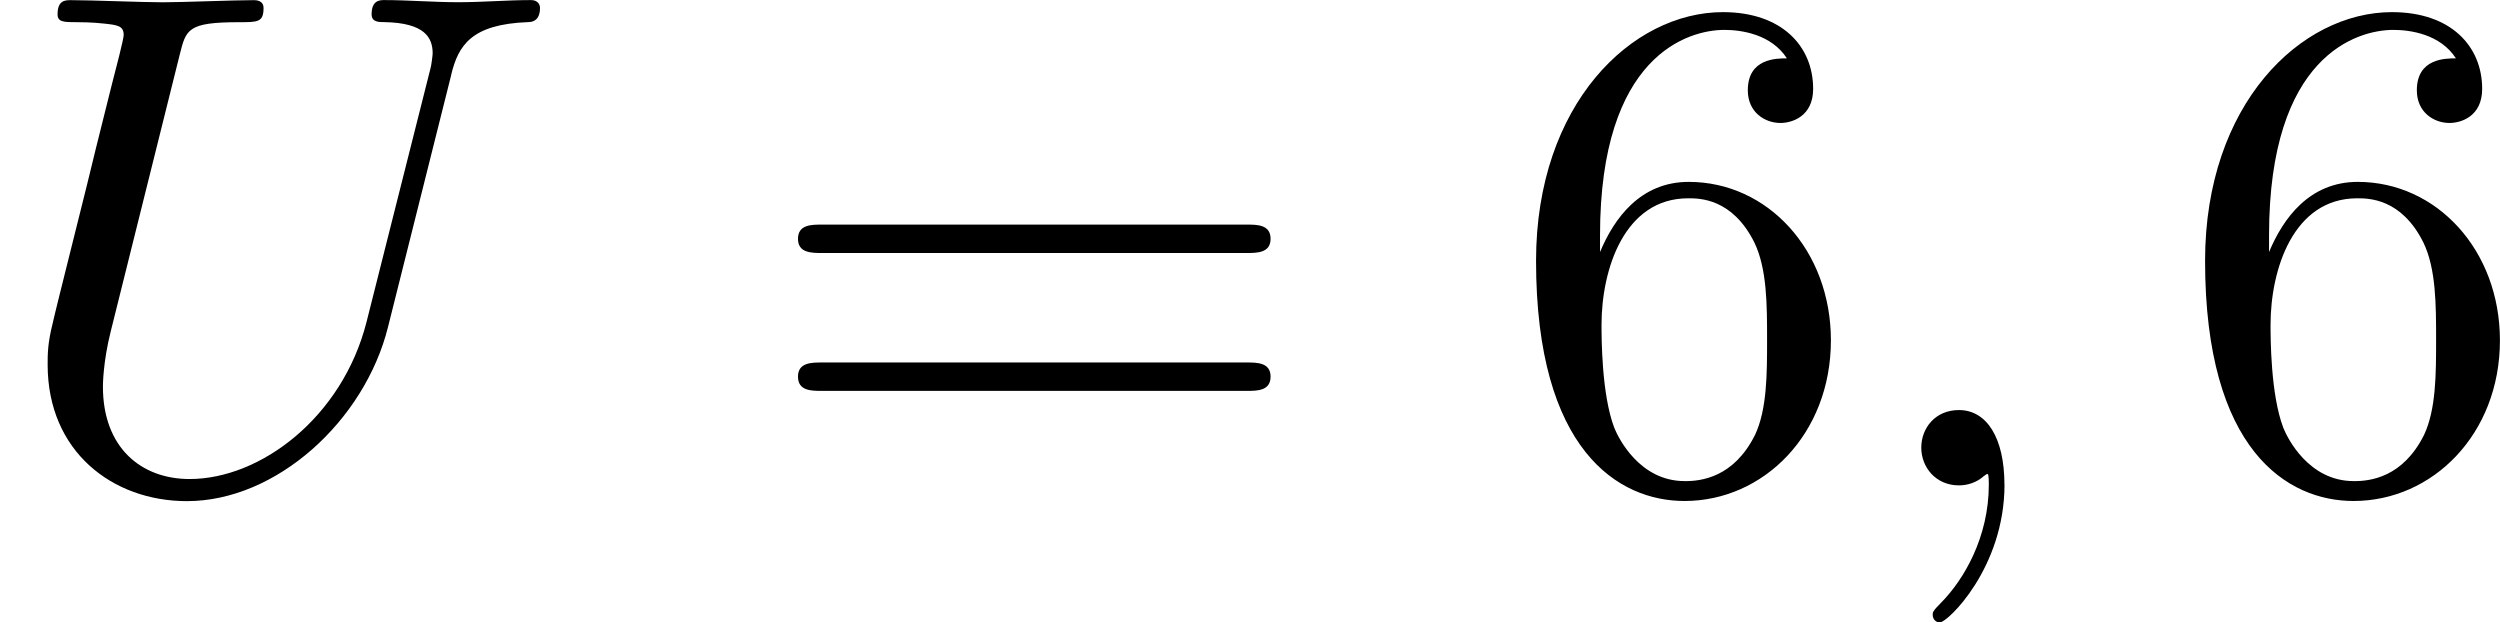 <?xml version='1.0' encoding='UTF-8'?>
<!-- This file was generated by dvisvgm 1.15.1 -->
<svg height='10.95pt' version='1.1' viewBox='61.768 55.96 35.051 8.727' width='43.978pt' xmlns='http://www.w3.org/2000/svg' xmlns:xlink='http://www.w3.org/1999/xlink'>
<defs>
<path d='m2.022 -0.01c0 -0.658 -0.249 -1.046 -0.638 -1.046c-0.329 0 -0.528 0.249 -0.528 0.528c0 0.269 0.199 0.528 0.528 0.528c0.12 0 0.249 -0.04 0.349 -0.13c0.03 -0.02 0.04 -0.03 0.05 -0.03s0.02 0.01 0.02 0.149c0 0.737 -0.349 1.335 -0.677 1.664c-0.11 0.11 -0.11 0.13 -0.11 0.159c0 0.07 0.05 0.11 0.1 0.11c0.11 0 0.907 -0.767 0.907 -1.933z' id='g0-59'/>
<path d='m6.326 -5.758c0.1 -0.408 0.279 -0.707 1.076 -0.737c0.05 0 0.169 -0.01 0.169 -0.199c0 -0.01 0 -0.11 -0.13 -0.11c-0.329 0 -0.677 0.03 -1.016 0.03s-0.707 -0.03 -1.036 -0.03c-0.06 0 -0.179 0 -0.179 0.199c0 0.11 0.1 0.11 0.179 0.11c0.568 0.01 0.677 0.219 0.677 0.438c0 0.03 -0.02 0.179 -0.03 0.209l-0.897 3.557c-0.339 1.335 -1.484 2.202 -2.481 2.202c-0.677 0 -1.215 -0.438 -1.215 -1.295c0 -0.02 0 -0.339 0.11 -0.777l0.966 -3.875c0.09 -0.359 0.11 -0.458 0.837 -0.458c0.259 0 0.339 0 0.339 -0.199c0 -0.11 -0.11 -0.11 -0.139 -0.11c-0.279 0 -0.996 0.03 -1.275 0.03c-0.289 0 -0.996 -0.03 -1.285 -0.03c-0.08 0 -0.189 0 -0.189 0.199c0 0.11 0.09 0.11 0.279 0.11c0.02 0 0.209 0 0.379 0.02c0.179 0.02 0.269 0.03 0.269 0.159c0 0.06 -0.11 0.478 -0.169 0.707l-0.219 0.877c-0.09 0.389 -0.568 2.271 -0.608 2.461c-0.07 0.279 -0.07 0.428 -0.07 0.578c0 1.215 0.907 1.913 1.953 1.913c1.255 0 2.491 -1.126 2.819 -2.441l0.887 -3.537z' id='g0-85'/>
<path d='m1.315 -3.268v-0.239c0 -2.521 1.235 -2.879 1.743 -2.879c0.239 0 0.658 0.06 0.877 0.399c-0.149 0 -0.548 0 -0.548 0.448c0 0.309 0.239 0.458 0.458 0.458c0.159 0 0.458 -0.09 0.458 -0.478c0 -0.598 -0.438 -1.076 -1.265 -1.076c-1.275 0 -2.62 1.285 -2.62 3.487c0 2.66 1.156 3.367 2.082 3.367c1.106 0 2.052 -0.936 2.052 -2.252c0 -1.265 -0.887 -2.222 -1.993 -2.222c-0.677 0 -1.046 0.508 -1.245 0.986zm1.186 3.208c-0.628 0 -0.927 -0.598 -0.986 -0.747c-0.179 -0.468 -0.179 -1.265 -0.179 -1.445c0 -0.777 0.319 -1.773 1.215 -1.773c0.159 0 0.618 0 0.927 0.618c0.179 0.369 0.179 0.877 0.179 1.365c0 0.478 0 0.976 -0.169 1.335c-0.299 0.598 -0.757 0.648 -0.986 0.648z' id='g1-54'/>
<path d='m6.844 -3.258c0.149 0 0.339 0 0.339 -0.199s-0.189 -0.199 -0.329 -0.199h-5.968c-0.139 0 -0.329 0 -0.329 0.199s0.189 0.199 0.339 0.199h5.948zm0.01 1.933c0.139 0 0.329 0 0.329 -0.199s-0.189 -0.199 -0.339 -0.199h-5.948c-0.149 0 -0.339 0 -0.339 0.199s0.189 0.199 0.329 0.199h5.968z' id='g1-61'/>
</defs>
<g id='page1'>
<use x='61.768' xlink:href='#g0-85' y='62.765'/>
<use x='72.399' xlink:href='#g1-61' y='62.765'/>
<use x='82.886' xlink:href='#g1-54' y='62.765'/>
<use x='87.849' xlink:href='#g0-59' y='62.765'/>
<use x='92.266' xlink:href='#g1-54' y='62.765'/>
</g>
</svg>
